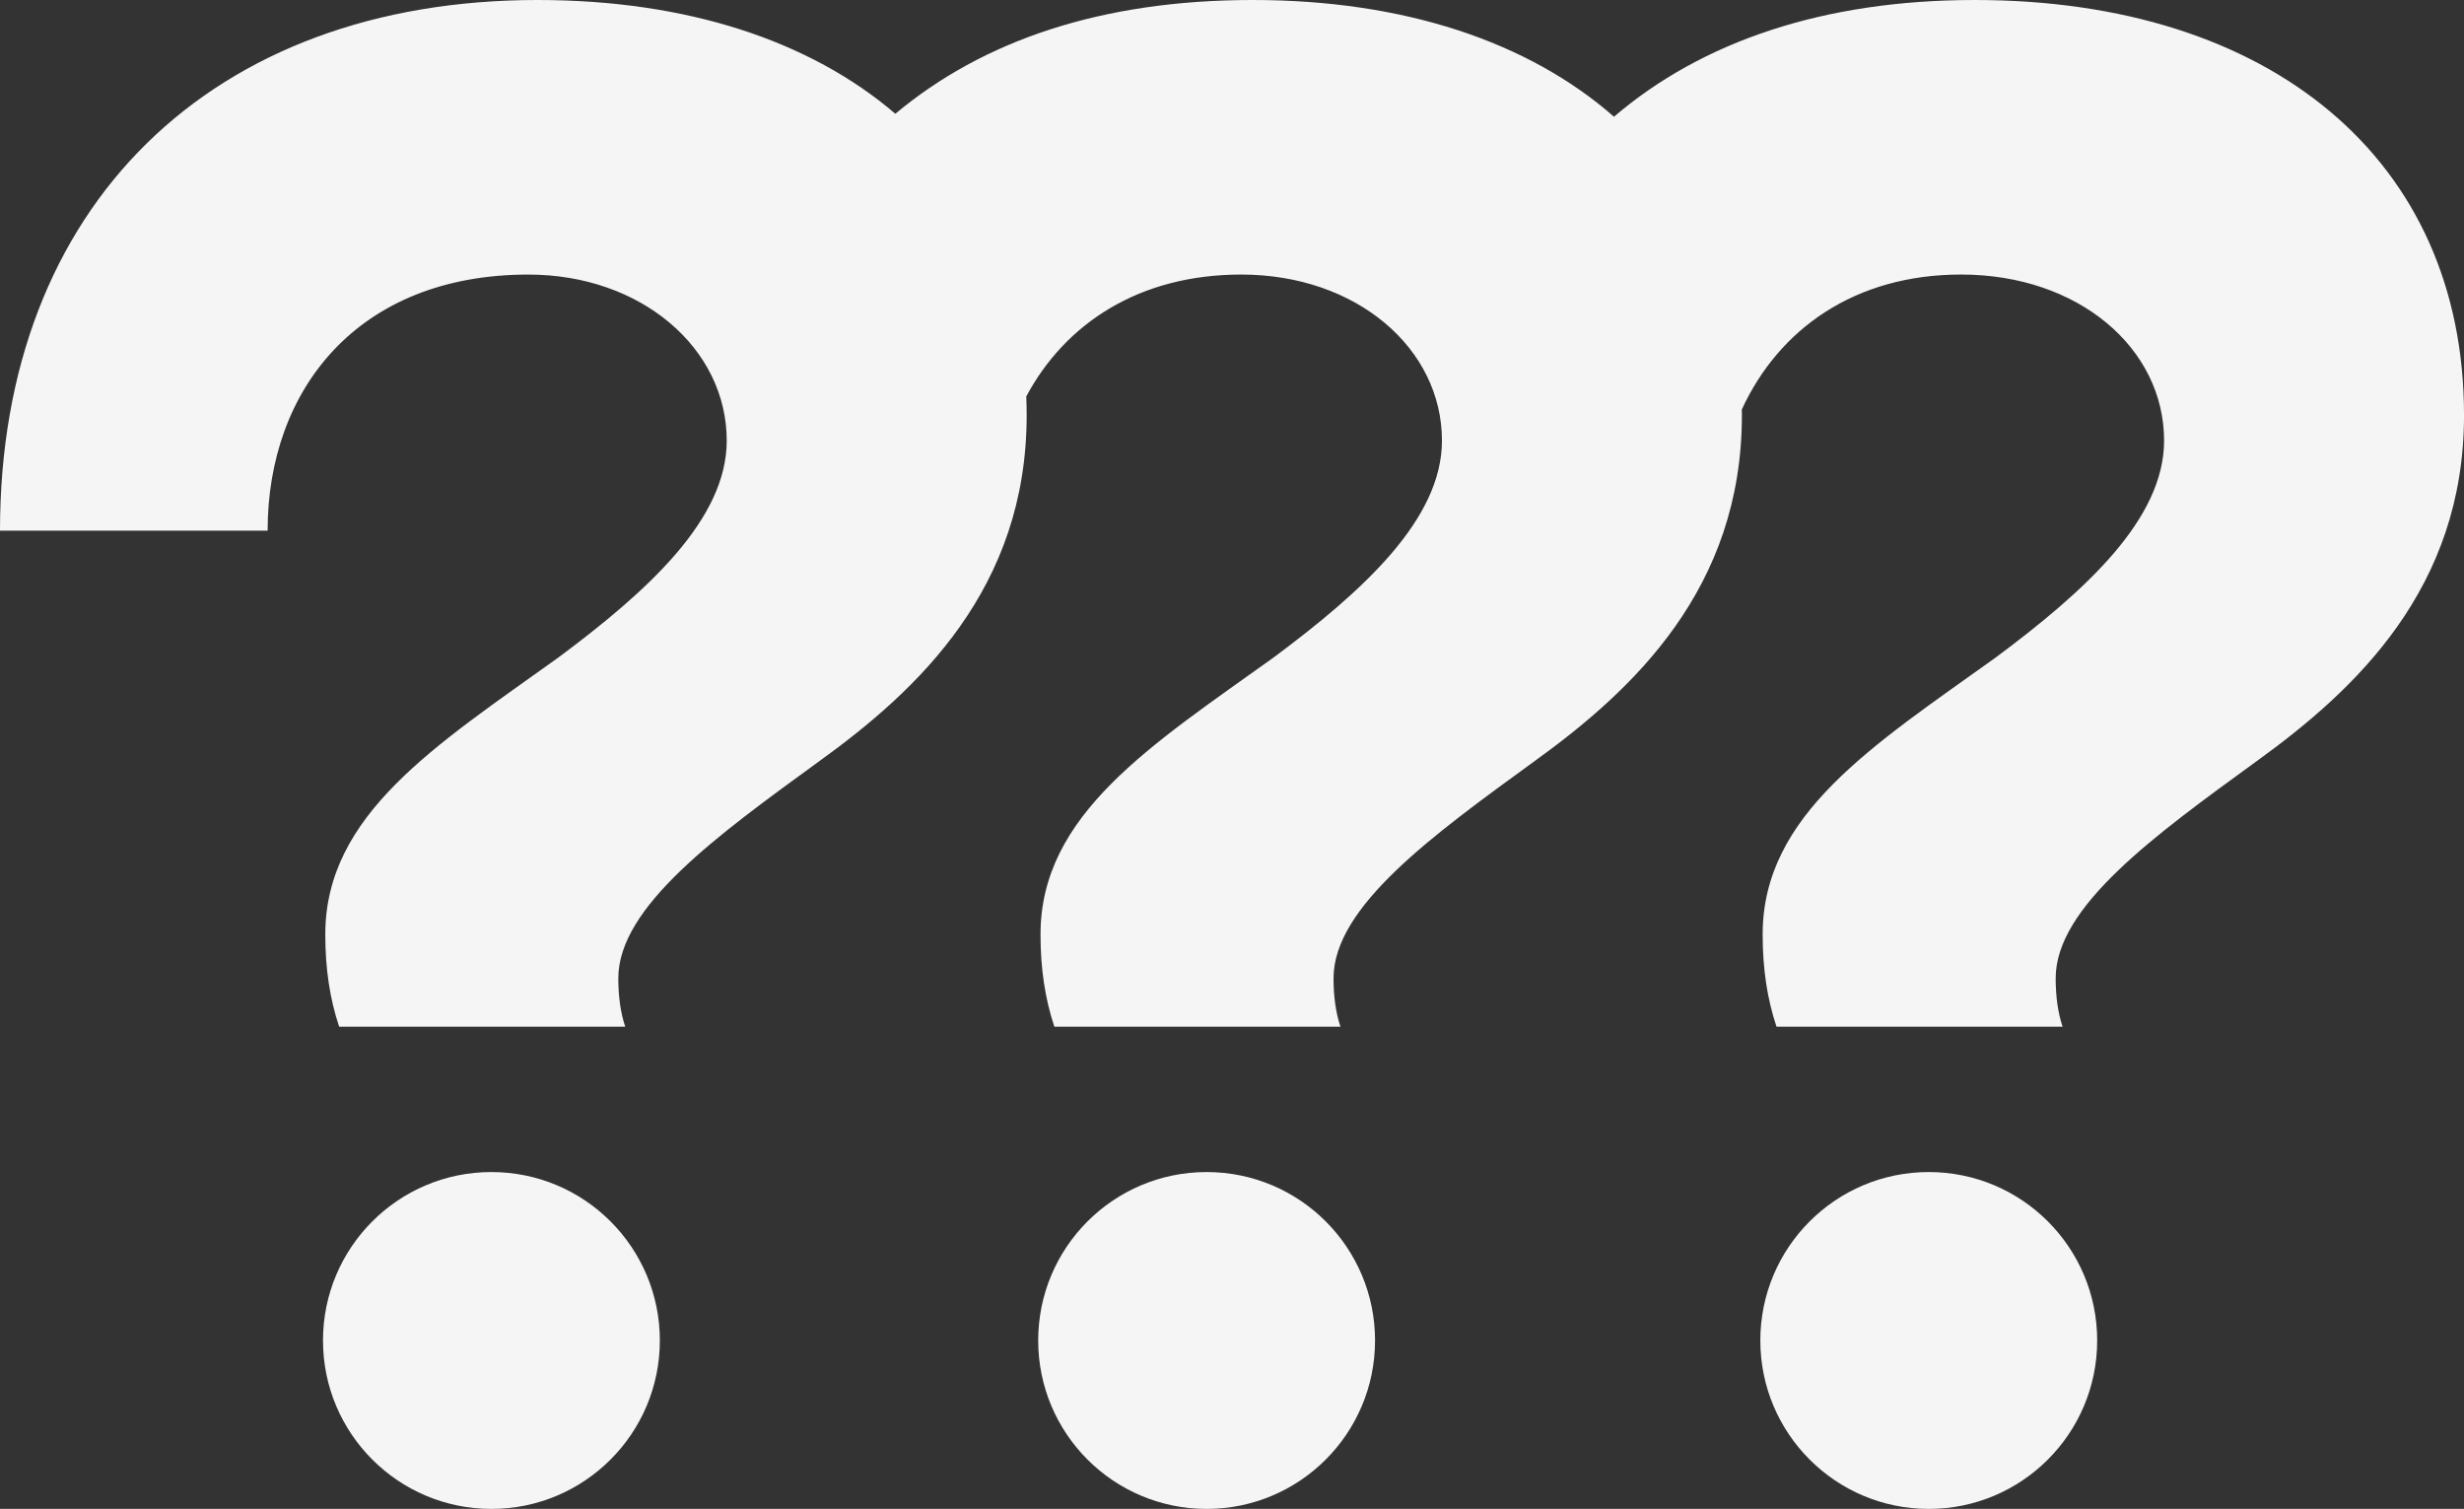 <?xml version="1.0" encoding="UTF-8"?>
<svg id="Layer_1" data-name="Layer 1" xmlns="http://www.w3.org/2000/svg" viewBox="0 0 1532.14 938.22">
  <rect x="0" y="0" width="1532.14" height="938.22" fill="#333333" stroke="none"/>
  <defs>
    <style>
      .cls-1 {
        fill: #f5f5f5;
        stroke-width: 0px;
      }
    </style>
  </defs>
  <circle class="cls-1" cx="305.57" cy="833.5" r="104.73"/>
  <circle class="cls-1" cx="750.29" cy="833.5" r="104.73"/>
  <circle class="cls-1" cx="1199.32" cy="833.5" r="104.73"/>
  <path class="cls-1" d="m1228.01,0c-94.14,0-169.72,25.81-224.42,72.58C950.37,25.93,872.95,0,778.98,0s-167.72,25.14-222.24,70.74C503.6,25.25,426.98,0,334.26,0,131.98,0,0,127.68,0,329.96h166.41c0-87.51,55.95-159.24,162.11-159.24,70.3,0,123.37,45.91,123.37,103.29,0,48.78-48.78,93.25-104.73,134.85-76.03,54.51-144.89,97.55-144.89,172.15,0,21.52,2.87,40.17,8.61,57.38h177.89c-2.87-8.61-4.3-18.65-4.3-30.13,0-44.47,61.69-88.94,124.81-134.85,61.69-44.47,129.11-107.59,129.11-215.19,0-3.95-.1-7.86-.24-11.74,24.29-45.36,70.15-75.77,133.66-75.77,71.73,0,124.81,45.91,124.81,103.29,0,48.78-48.78,93.25-104.73,134.85-76.03,54.51-144.89,97.55-144.89,172.15,0,21.52,2.87,40.17,8.61,57.38h177.89c-2.87-8.61-4.3-18.65-4.3-30.13,0-44.47,61.69-88.94,124.81-134.85,61.69-44.47,129.11-107.59,129.11-215.19,0-1.21-.03-2.4-.04-3.6,22.92-49.83,70.08-83.91,136.33-83.91,73.16,0,126.24,45.91,126.24,103.29,0,48.78-48.78,93.25-104.73,134.85-76.03,54.51-144.89,97.55-144.89,172.15,0,21.52,2.87,40.17,8.61,57.38h177.89c-2.87-8.61-4.3-18.65-4.3-30.13,0-44.47,61.69-88.94,124.81-134.85,61.69-44.47,129.11-107.59,129.11-215.19C1532.14,98.99,1411.64,0,1228.01,0Z"/>
</svg>